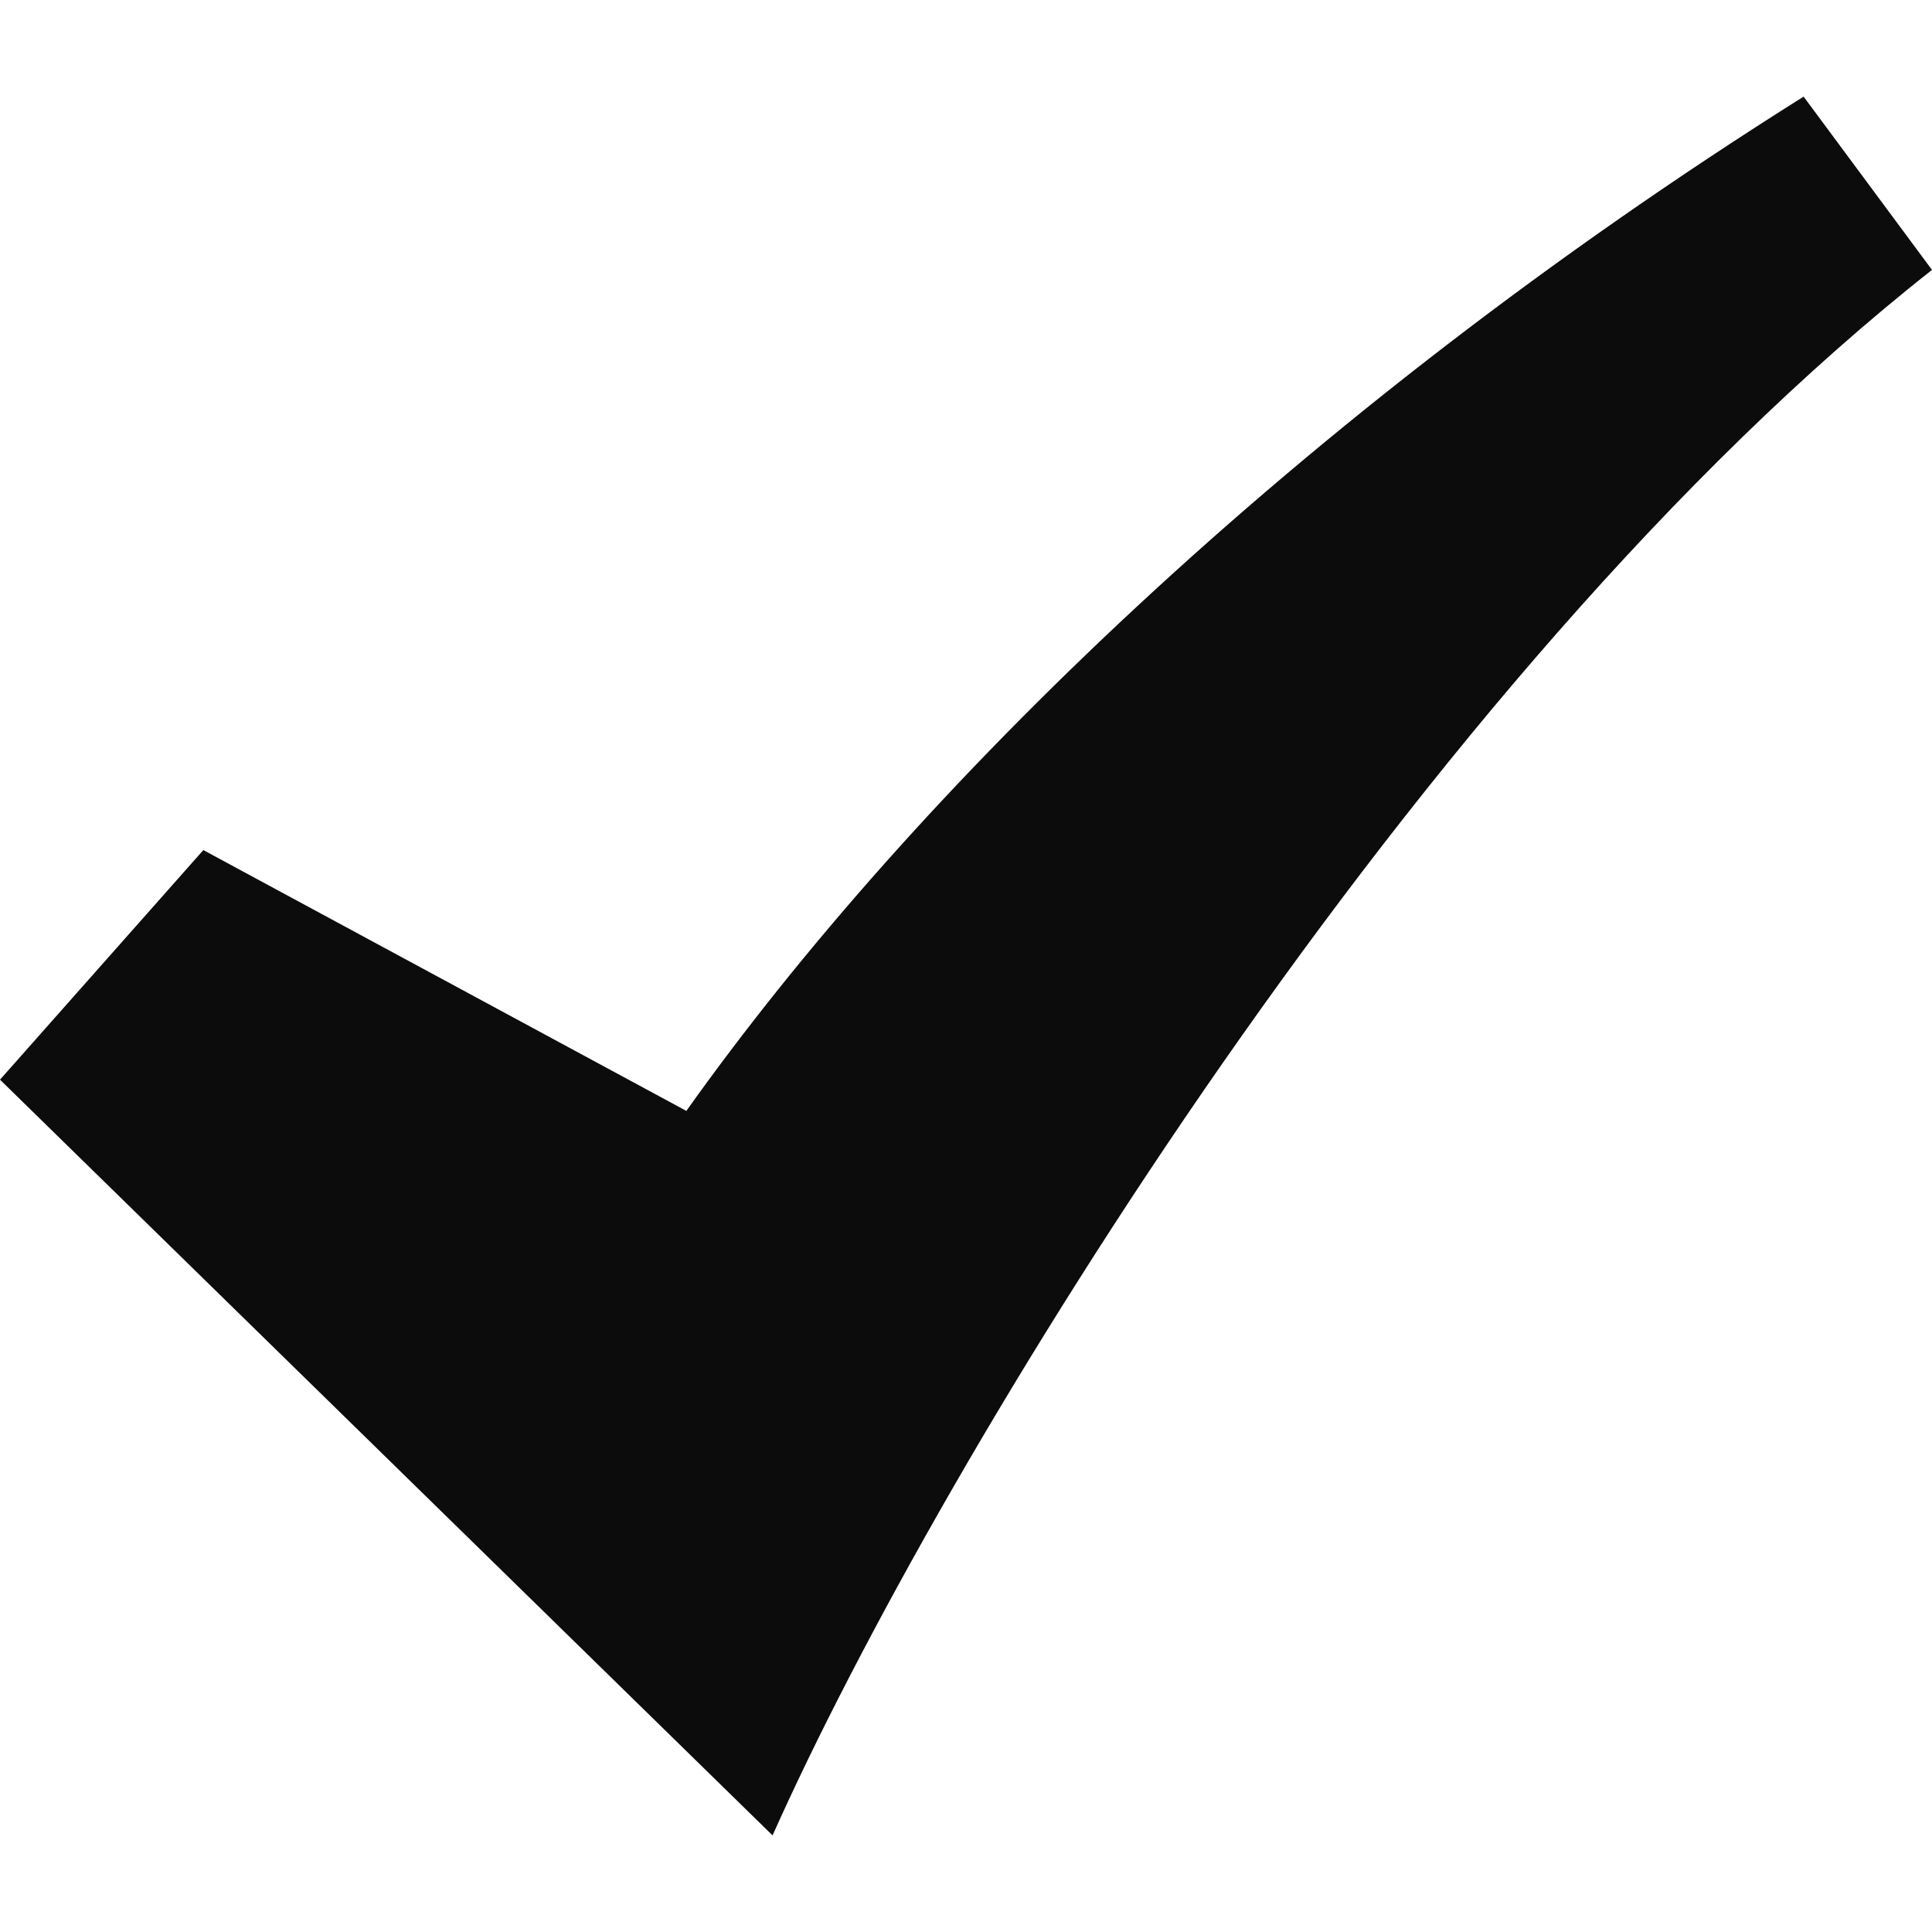 <svg width="24" height="24" viewBox="0 0 24 24" fill="none" xmlns="http://www.w3.org/2000/svg">
<path fill-rule="evenodd" clip-rule="evenodd" d="M24 3.353C17.621 8.376 11.684 18.12 9.597 22.8L0 13.412L2.526 10.56L8.526 13.8C11.332 9.853 16.105 5.16 22.405 1.2L24 3.353Z" fill="#0C0C0D"/>
</svg>
